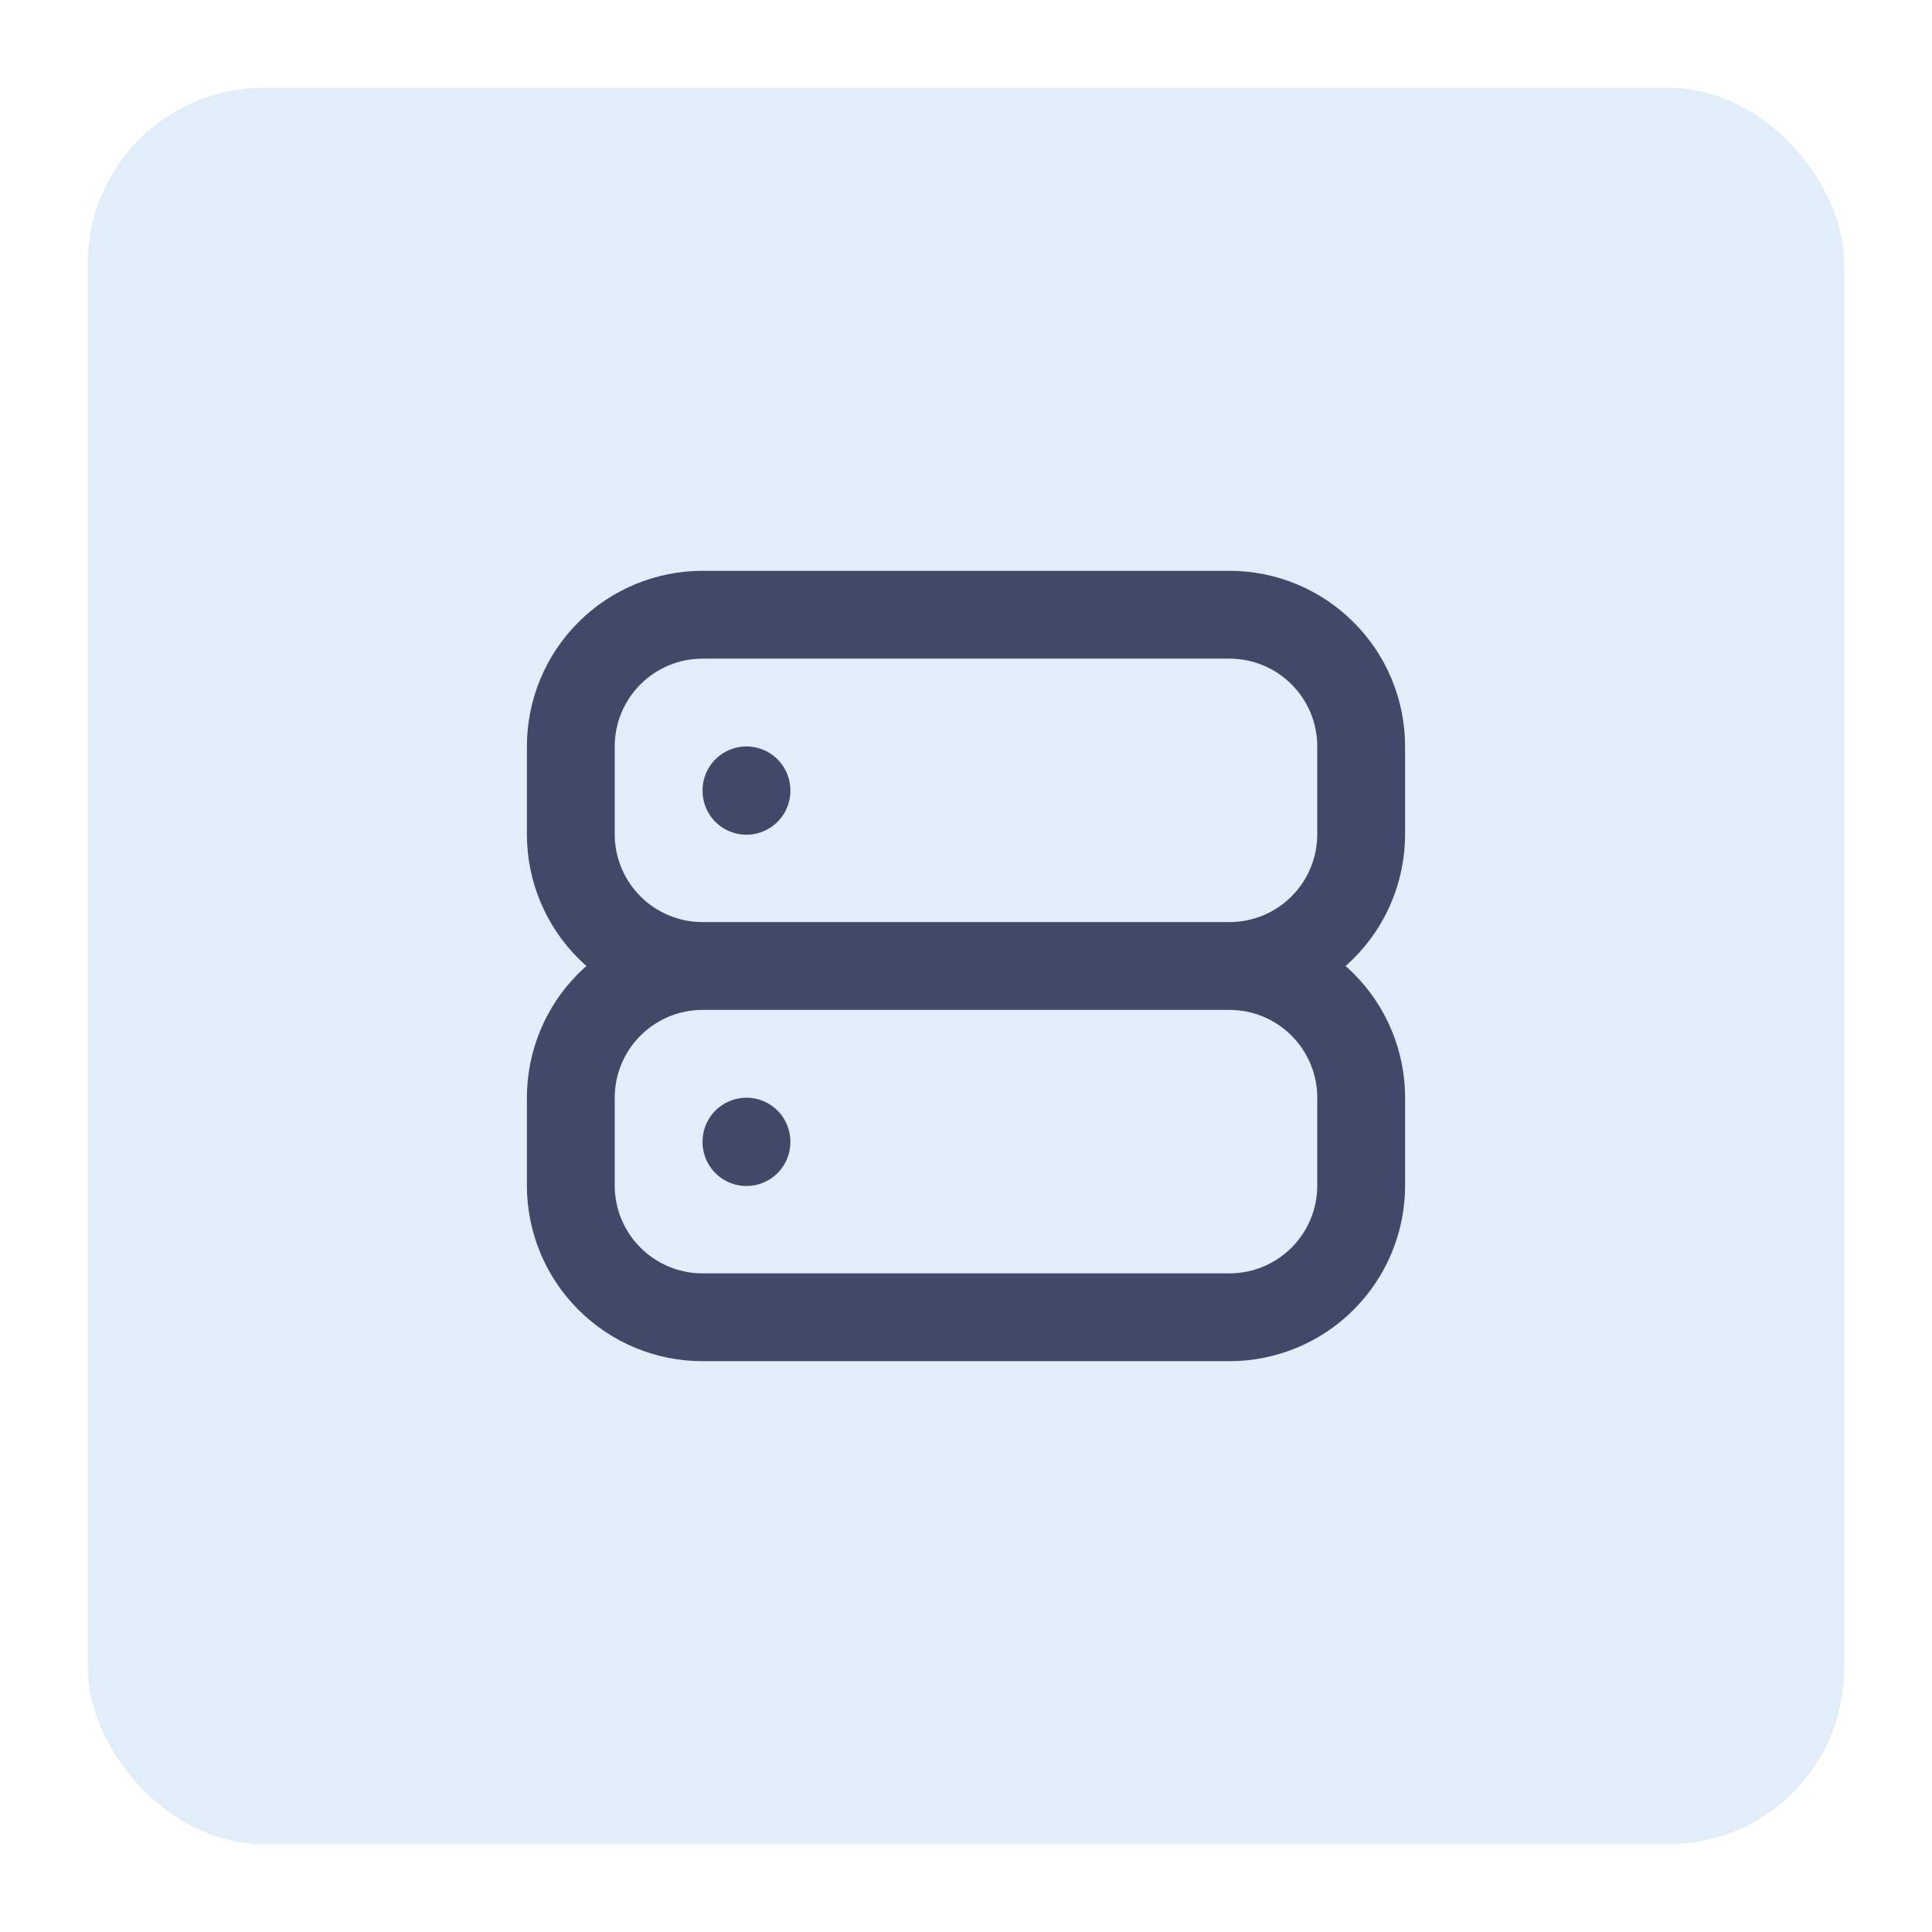 <svg width="44" height="44" viewBox="0 0 44 44" fill="none" xmlns="http://www.w3.org/2000/svg">
<g filter="url(#filter0_d_1310_29358)">
<rect x="2" y="1" width="40" height="40" rx="4" fill="#E1EDF9"/>
<path d="M28 21C28.796 21 29.559 20.684 30.121 20.121C30.684 19.559 31 18.796 31 18V16C31 15.204 30.684 14.441 30.121 13.879C29.559 13.316 28.796 13 28 13H16C15.204 13 14.441 13.316 13.879 13.879C13.316 14.441 13 15.204 13 16V18C13 18.796 13.316 19.559 13.879 20.121C14.441 20.684 15.204 21 16 21M28 21H16M28 21C28.796 21 29.559 21.316 30.121 21.879C30.684 22.441 31 23.204 31 24V26C31 26.796 30.684 27.559 30.121 28.121C29.559 28.684 28.796 29 28 29H16C15.204 29 14.441 28.684 13.879 28.121C13.316 27.559 13 26.796 13 26V24C13 23.204 13.316 22.441 13.879 21.879C14.441 21.316 15.204 21 16 21M17 17V17.01M17 25V25.01" stroke="#404968" stroke-width="2" stroke-linecap="round" stroke-linejoin="round"/>
</g>
<defs>
<filter id="filter0_d_1310_29358" x="0" y="0" width="44" height="44" filterUnits="userSpaceOnUse" color-interpolation-filters="sRGB">
<feFlood flood-opacity="0" result="BackgroundImageFix"/>
<feColorMatrix in="SourceAlpha" type="matrix" values="0 0 0 0 0 0 0 0 0 0 0 0 0 0 0 0 0 0 127 0" result="hardAlpha"/>
<feOffset dy="1"/>
<feGaussianBlur stdDeviation="1"/>
<feColorMatrix type="matrix" values="0 0 0 0 0.063 0 0 0 0 0.094 0 0 0 0 0.157 0 0 0 0.05 0"/>
<feBlend mode="normal" in2="BackgroundImageFix" result="effect1_dropShadow_1310_29358"/>
<feBlend mode="normal" in="SourceGraphic" in2="effect1_dropShadow_1310_29358" result="shape"/>
</filter>
</defs>
</svg>
